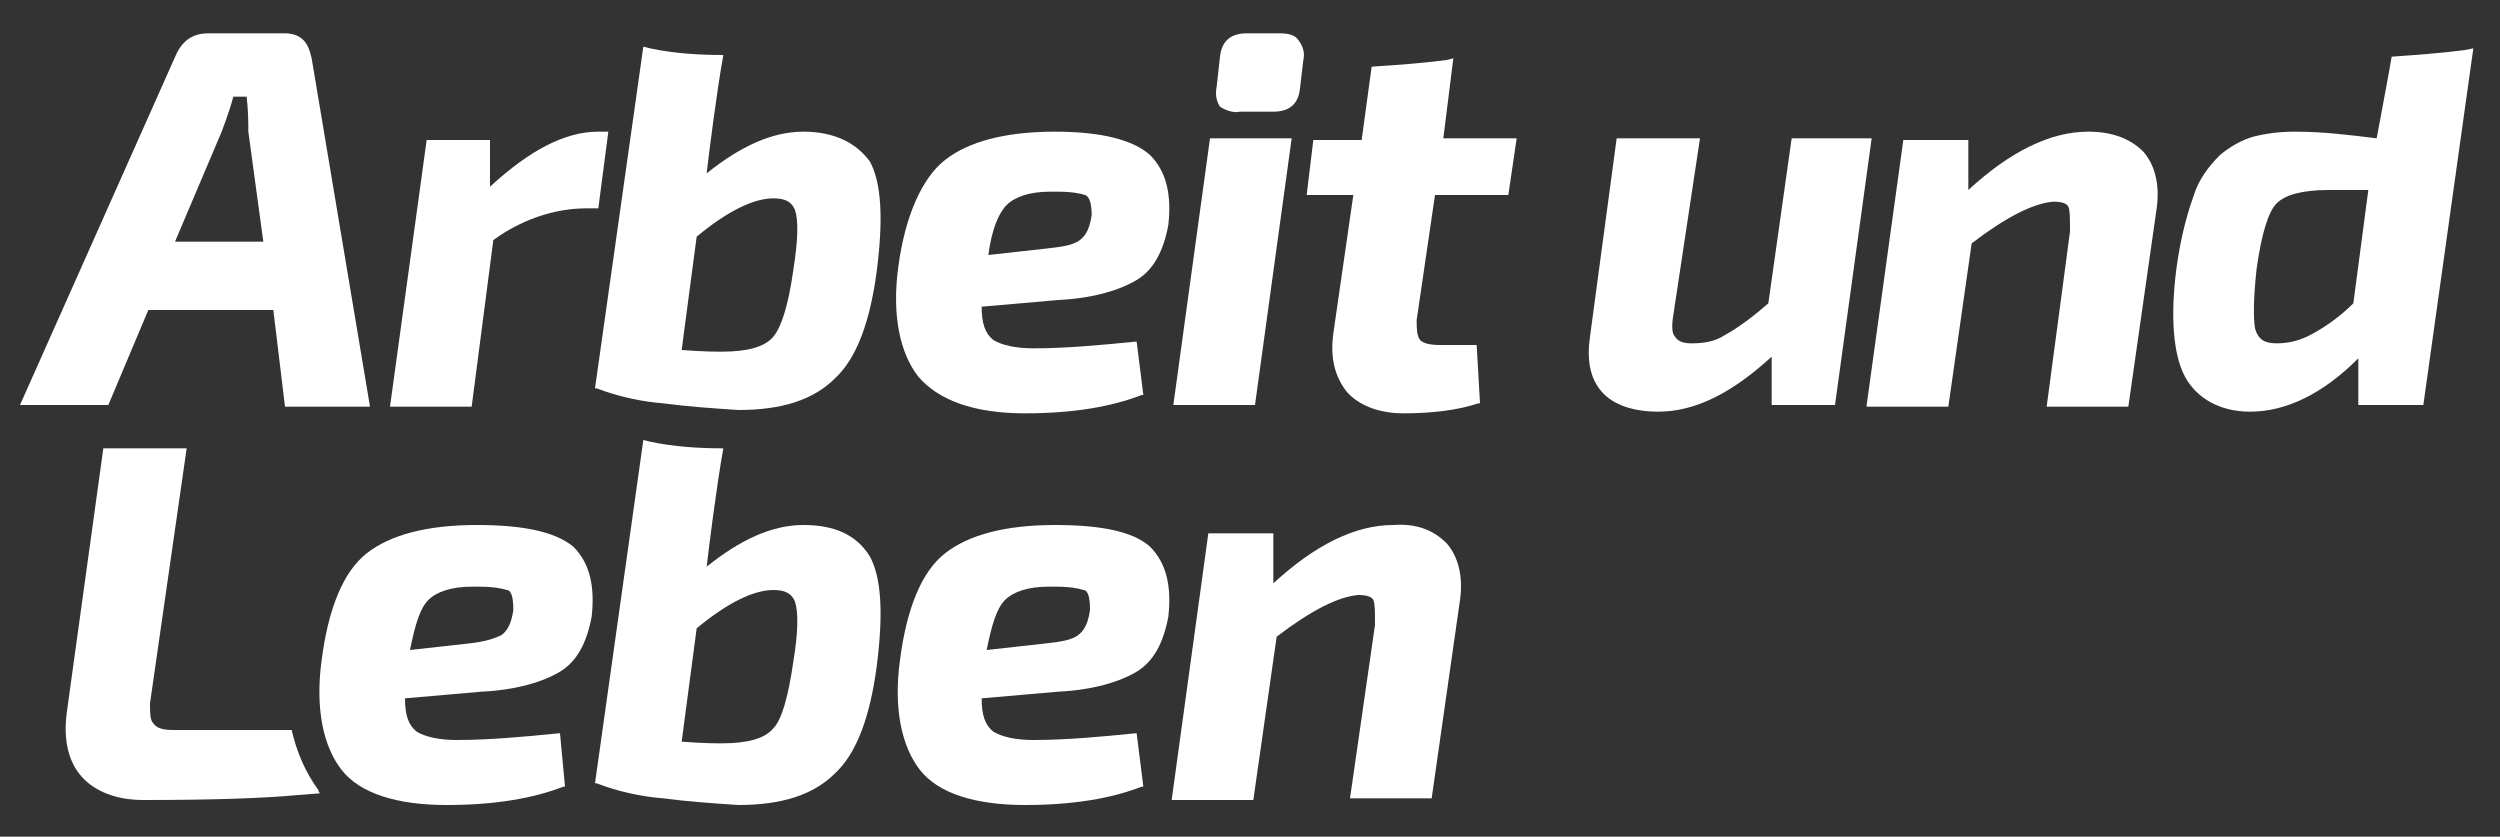 <?xml version="1.0" encoding="utf-8"?>
<!-- Generator: Adobe Illustrator 27.8.0, SVG Export Plug-In . SVG Version: 6.00 Build 0)  -->
<svg version="1.1" id="Black" xmlns="http://www.w3.org/2000/svg" xmlns:xlink="http://www.w3.org/1999/xlink" x="0px" y="0px"
	 viewBox="0 0 150 50.2" style="enable-background:new 0 0 150 50.2;" xml:space="preserve">
<rect x="0" y="0" width="150" height="50.2" fill="#333333" stroke="none"/>
<style type="text/css">
	.st0{fill:#FFFFFF;}
</style>
<path class="st0" d="M17.5,43.8h-7.1c-0.6,0-1-0.1-1.2-0.4c-0.2-0.2-0.2-0.6-0.2-1.2l2.2-15.3H6.2L4,42.8c-0.2,1.6,0.1,2.9,0.9,3.8
	S7,48,8.6,48c4.1,0,7.2-0.1,9.3-0.3l1.3-0.1l0,0c0,0-0.1-0.1-0.1-0.2C18.3,46.3,17.8,45.1,17.5,43.8L17.5,43.8z"/>
<path class="st0" d="M8.9,18.6h7.5l0.7,5.8h5.1L18.7,3.5c-0.1-0.4-0.2-0.8-0.5-1.1C17.9,2.1,17.5,2,17.1,2h-4.6
	c-0.9,0-1.5,0.4-1.9,1.2L1.2,24.3h5.3L8.9,18.6L8.9,18.6z M13.3,7.9c0.1-0.3,0.4-1,0.7-2.1h0.8c0.1,0.9,0.1,1.6,0.1,2.1l0.9,6.6
	h-5.3L13.3,7.9L13.3,7.9z"/>
<path class="st0" d="M29.6,14.4c1.1-0.8,3.1-1.9,5.6-1.9h0.7l0.6-4.6h-0.6c-2,0-4.1,1.1-6.5,3.3V8.4h-3.8l-2.2,16h4.9L29.6,14.4
	L29.6,14.4z"/>
<path class="st0" d="M61.5,24.8c2.9,0,5.2-0.4,7-1.1h0.1l-0.4-3.2h-0.1c-2,0.2-4.1,0.4-6.1,0.4c-1.1,0-1.9-0.2-2.4-0.5
	c-0.5-0.4-0.7-1-0.7-2l4.6-0.4c2.1-0.1,3.7-0.6,4.7-1.2c1-0.6,1.6-1.7,1.9-3.3c0.2-1.8-0.1-3.2-1.1-4.2c-1-0.9-2.9-1.4-5.7-1.4
	c-3,0-5.2,0.6-6.6,1.7S54.3,13,53.9,16c-0.4,2.9,0.1,5.2,1.2,6.6C56.3,24,58.4,24.8,61.5,24.8L61.5,24.8z M60.4,12.3
	c0.5-0.5,1.4-0.8,2.6-0.8h0.4c0.9,0,1.4,0.1,1.7,0.2c0.3,0.1,0.4,0.6,0.4,1.2c-0.1,0.7-0.3,1.2-0.7,1.5s-1,0.4-1.9,0.5l-3.6,0.4
	C59.5,13.8,59.9,12.8,60.4,12.3L60.4,12.3L60.4,12.3z"/>
<polygon class="st0" points="77.5,8.3 72.6,8.3 70.4,24.3 75.3,24.3 "/>
<path class="st0" d="M107.5,8.3l-1.4,9.9c-0.8,0.7-1.7,1.4-2.6,1.9c-0.6,0.4-1.3,0.5-2,0.5c-0.5,0-0.8-0.1-1-0.4
	c-0.2-0.2-0.2-0.7-0.1-1.3L102,8.3H97l-1.6,11.9c-0.2,1.4,0,2.5,0.7,3.3c0.7,0.8,1.9,1.2,3.4,1.2c2.2,0,4.4-1.1,6.8-3.3v2.9h3.8
	l2.2-16L107.5,8.3L107.5,8.3z"/>
<path class="st0" d="M125.3,7.9c-2.3,0-4.7,1.2-7.2,3.5v-3h-3.9l-2.2,15.9v0.1h4.9l1.4-9.8c2.1-1.6,3.7-2.4,4.9-2.5
	c0.5,0,0.8,0.1,0.9,0.3c0.1,0.2,0.1,0.7,0.1,1.5l-1.4,10.5h4.9l1.7-11.9c0.2-1.4-0.1-2.6-0.8-3.4C127.8,8.3,126.7,7.9,125.3,7.9
	L125.3,7.9z"/>
<path class="st0" d="M63.3,31.5c-3,0-5.2,0.6-6.6,1.7c-1.4,1.1-2.3,3.3-2.7,6.4c-0.4,2.9,0.1,5.2,1.2,6.6c1.1,1.4,3.3,2.1,6.3,2.1
	c2.9,0,5.2-0.4,7-1.1h0.1L68.2,44h-0.1c-2,0.2-4.1,0.4-6.1,0.4c-1.1,0-1.9-0.2-2.4-0.5c-0.5-0.4-0.7-1-0.7-2l4.6-0.4
	c2.1-0.1,3.7-0.6,4.7-1.2c1-0.6,1.6-1.7,1.9-3.3c0.2-1.8-0.1-3.2-1.1-4.2C68,31.9,66.1,31.5,63.3,31.5L63.3,31.5z M65.4,36.6
	c-0.1,0.7-0.3,1.2-0.7,1.5s-1,0.4-1.9,0.5l-3.6,0.4c0.3-1.5,0.6-2.5,1.1-3c0.5-0.5,1.4-0.8,2.6-0.8h0.4c0.9,0,1.4,0.1,1.7,0.2
	C65.3,35.4,65.4,35.9,65.4,36.6L65.4,36.6L65.4,36.6z"/>
<path class="st0" d="M83.6,31.5c-2.3,0-4.7,1.2-7.2,3.5v-3h-3.9l-2.2,16h4.9l1.4-9.8c2.1-1.6,3.7-2.4,4.9-2.5c0.5,0,0.8,0.1,0.9,0.3
	c0.1,0.2,0.1,0.7,0.1,1.5L81,47.9h4.9L87.6,36c0.2-1.4-0.1-2.6-0.8-3.4C86,31.8,85,31.4,83.6,31.5L83.6,31.5z"/>
<path class="st0" d="M48.2,7.9c-1.9,0-3.8,0.9-5.8,2.5c0.1-0.9,0.6-4.9,1-7.1c-1.5,0-3-0.1-4.4-0.4l-0.4-0.1l-2.9,20.5h0.1
	c1.3,0.5,2.7,0.8,4,0.9c1.5,0.2,3,0.3,4.5,0.4c2.6,0,4.5-0.6,5.8-1.9c1.3-1.2,2.1-3.4,2.5-6.4c0.4-3.1,0.3-5.3-0.4-6.6
	C51.4,8.6,50.1,7.9,48.2,7.9L48.2,7.9z M47.6,16.2c-0.3,2.1-0.7,3.4-1.2,4c-0.5,0.6-1.5,0.9-3.1,0.9c-0.3,0-1.1,0-2.4-0.1l0.9-6.8
	c1.8-1.5,3.4-2.3,4.6-2.3c0.7,0,1.1,0.2,1.3,0.7C47.9,13.2,47.9,14.3,47.6,16.2L47.6,16.2L47.6,16.2z"/>
<path class="st0" d="M87.2,3.5l-0.4,0.1c-1.5,0.2-3,0.3-4.5,0.4l-0.6,4.4h-2.9l-0.4,3.3h2.8L80,20c-0.2,1.5,0.1,2.6,0.8,3.5
	c0.7,0.8,1.9,1.3,3.4,1.3c1.8,0,3.3-0.2,4.5-0.6h0.1l-0.2-3.5h-2.2c-0.6,0-1-0.1-1.2-0.3C85,20.1,85,19.7,85,19.2l1.1-7.5h4.4
	L91,8.3h-4.4C86.6,8.3,87.2,3.5,87.2,3.5z"/>
<path class="st0" d="M74.4,6.7h2c0.9,0,1.5-0.4,1.6-1.4l0.2-1.7c0.1-0.4,0-0.8-0.3-1.2c-0.2-0.3-0.6-0.4-1.1-0.4h-2
	c-1,0-1.5,0.5-1.6,1.4L73,5.2c-0.1,0.5,0,0.9,0.2,1.2C73.5,6.6,74,6.8,74.4,6.7L74.4,6.7z"/>
<path class="st0" d="M147.9,3c-1.5,0.2-3,0.3-4.4,0.4c0,0.1-0.9,4.9-0.9,4.9c-1.6-0.2-3.2-0.4-4.9-0.4c-0.9,0-1.7,0.1-2.5,0.3
	c-0.7,0.2-1.4,0.6-2,1.1c-0.7,0.7-1.3,1.5-1.6,2.5c-0.5,1.4-0.8,2.8-1,4.2c-0.4,3-0.2,5.3,0.5,6.6s2.1,2.1,3.9,2.1
	c2.2,0,4.4-1.1,6.5-3.2v2.8h3.9l3-21.4L147.9,3L147.9,3z M141.2,18.2c-0.7,0.7-1.5,1.3-2.4,1.8c-0.7,0.4-1.4,0.6-2.2,0.6
	c-0.7,0-1.1-0.2-1.3-0.9c-0.1-0.6-0.1-1.8,0.1-3.6c0.3-2.1,0.7-3.4,1.2-3.9c0.5-0.5,1.5-0.8,3.1-0.8h2.4
	C142.1,11.4,141.2,18.2,141.2,18.2z"/>
<path class="st0" d="M28.6,31.5c-3,0-5.2,0.6-6.6,1.7c-1.4,1.1-2.3,3.3-2.7,6.4c-0.4,2.9,0.1,5.2,1.2,6.6c1.1,1.4,3.3,2.1,6.3,2.1
	c2.9,0,5.2-0.4,7-1.1h0.1L33.6,44h-0.1c-2,0.2-4.1,0.4-6.1,0.4c-1.1,0-1.9-0.2-2.4-0.5c-0.5-0.4-0.7-1-0.7-2l4.6-0.4
	c2.1-0.1,3.7-0.6,4.7-1.2c1-0.6,1.6-1.7,1.9-3.3c0.2-1.8-0.1-3.2-1.1-4.2C33.3,31.9,31.4,31.5,28.6,31.5L28.6,31.5z M30.8,36.6
	c-0.1,0.7-0.3,1.2-0.7,1.5c-0.4,0.2-1,0.4-1.9,0.5l-3.6,0.4c0.3-1.5,0.6-2.5,1.1-3c0.5-0.5,1.4-0.8,2.6-0.8h0.4
	c0.9,0,1.4,0.1,1.7,0.2C30.7,35.4,30.8,35.9,30.8,36.6L30.8,36.6z"/>
<path class="st0" d="M48.2,31.5c-1.9,0-3.8,0.9-5.8,2.5c0.1-0.9,0.6-4.9,1-7.1c-1.5,0-3-0.1-4.4-0.4l-0.4-0.1L35.7,47h0.1
	c1.3,0.5,2.7,0.8,4,0.9c1.5,0.2,3,0.3,4.5,0.4c2.6,0,4.5-0.6,5.8-1.9c1.3-1.2,2.1-3.4,2.5-6.4c0.4-3.1,0.3-5.3-0.4-6.6
	C51.4,32.1,50.1,31.5,48.2,31.5L48.2,31.5z M47.6,39.7c-0.3,2.1-0.7,3.5-1.2,4c-0.5,0.6-1.5,0.9-3.1,0.9c-0.3,0-1.1,0-2.4-0.1
	l0.9-6.8c1.8-1.5,3.4-2.3,4.6-2.3c0.7,0,1.1,0.2,1.3,0.7C47.9,36.7,47.9,37.9,47.6,39.7L47.6,39.7L47.6,39.7z"/>
</svg>
